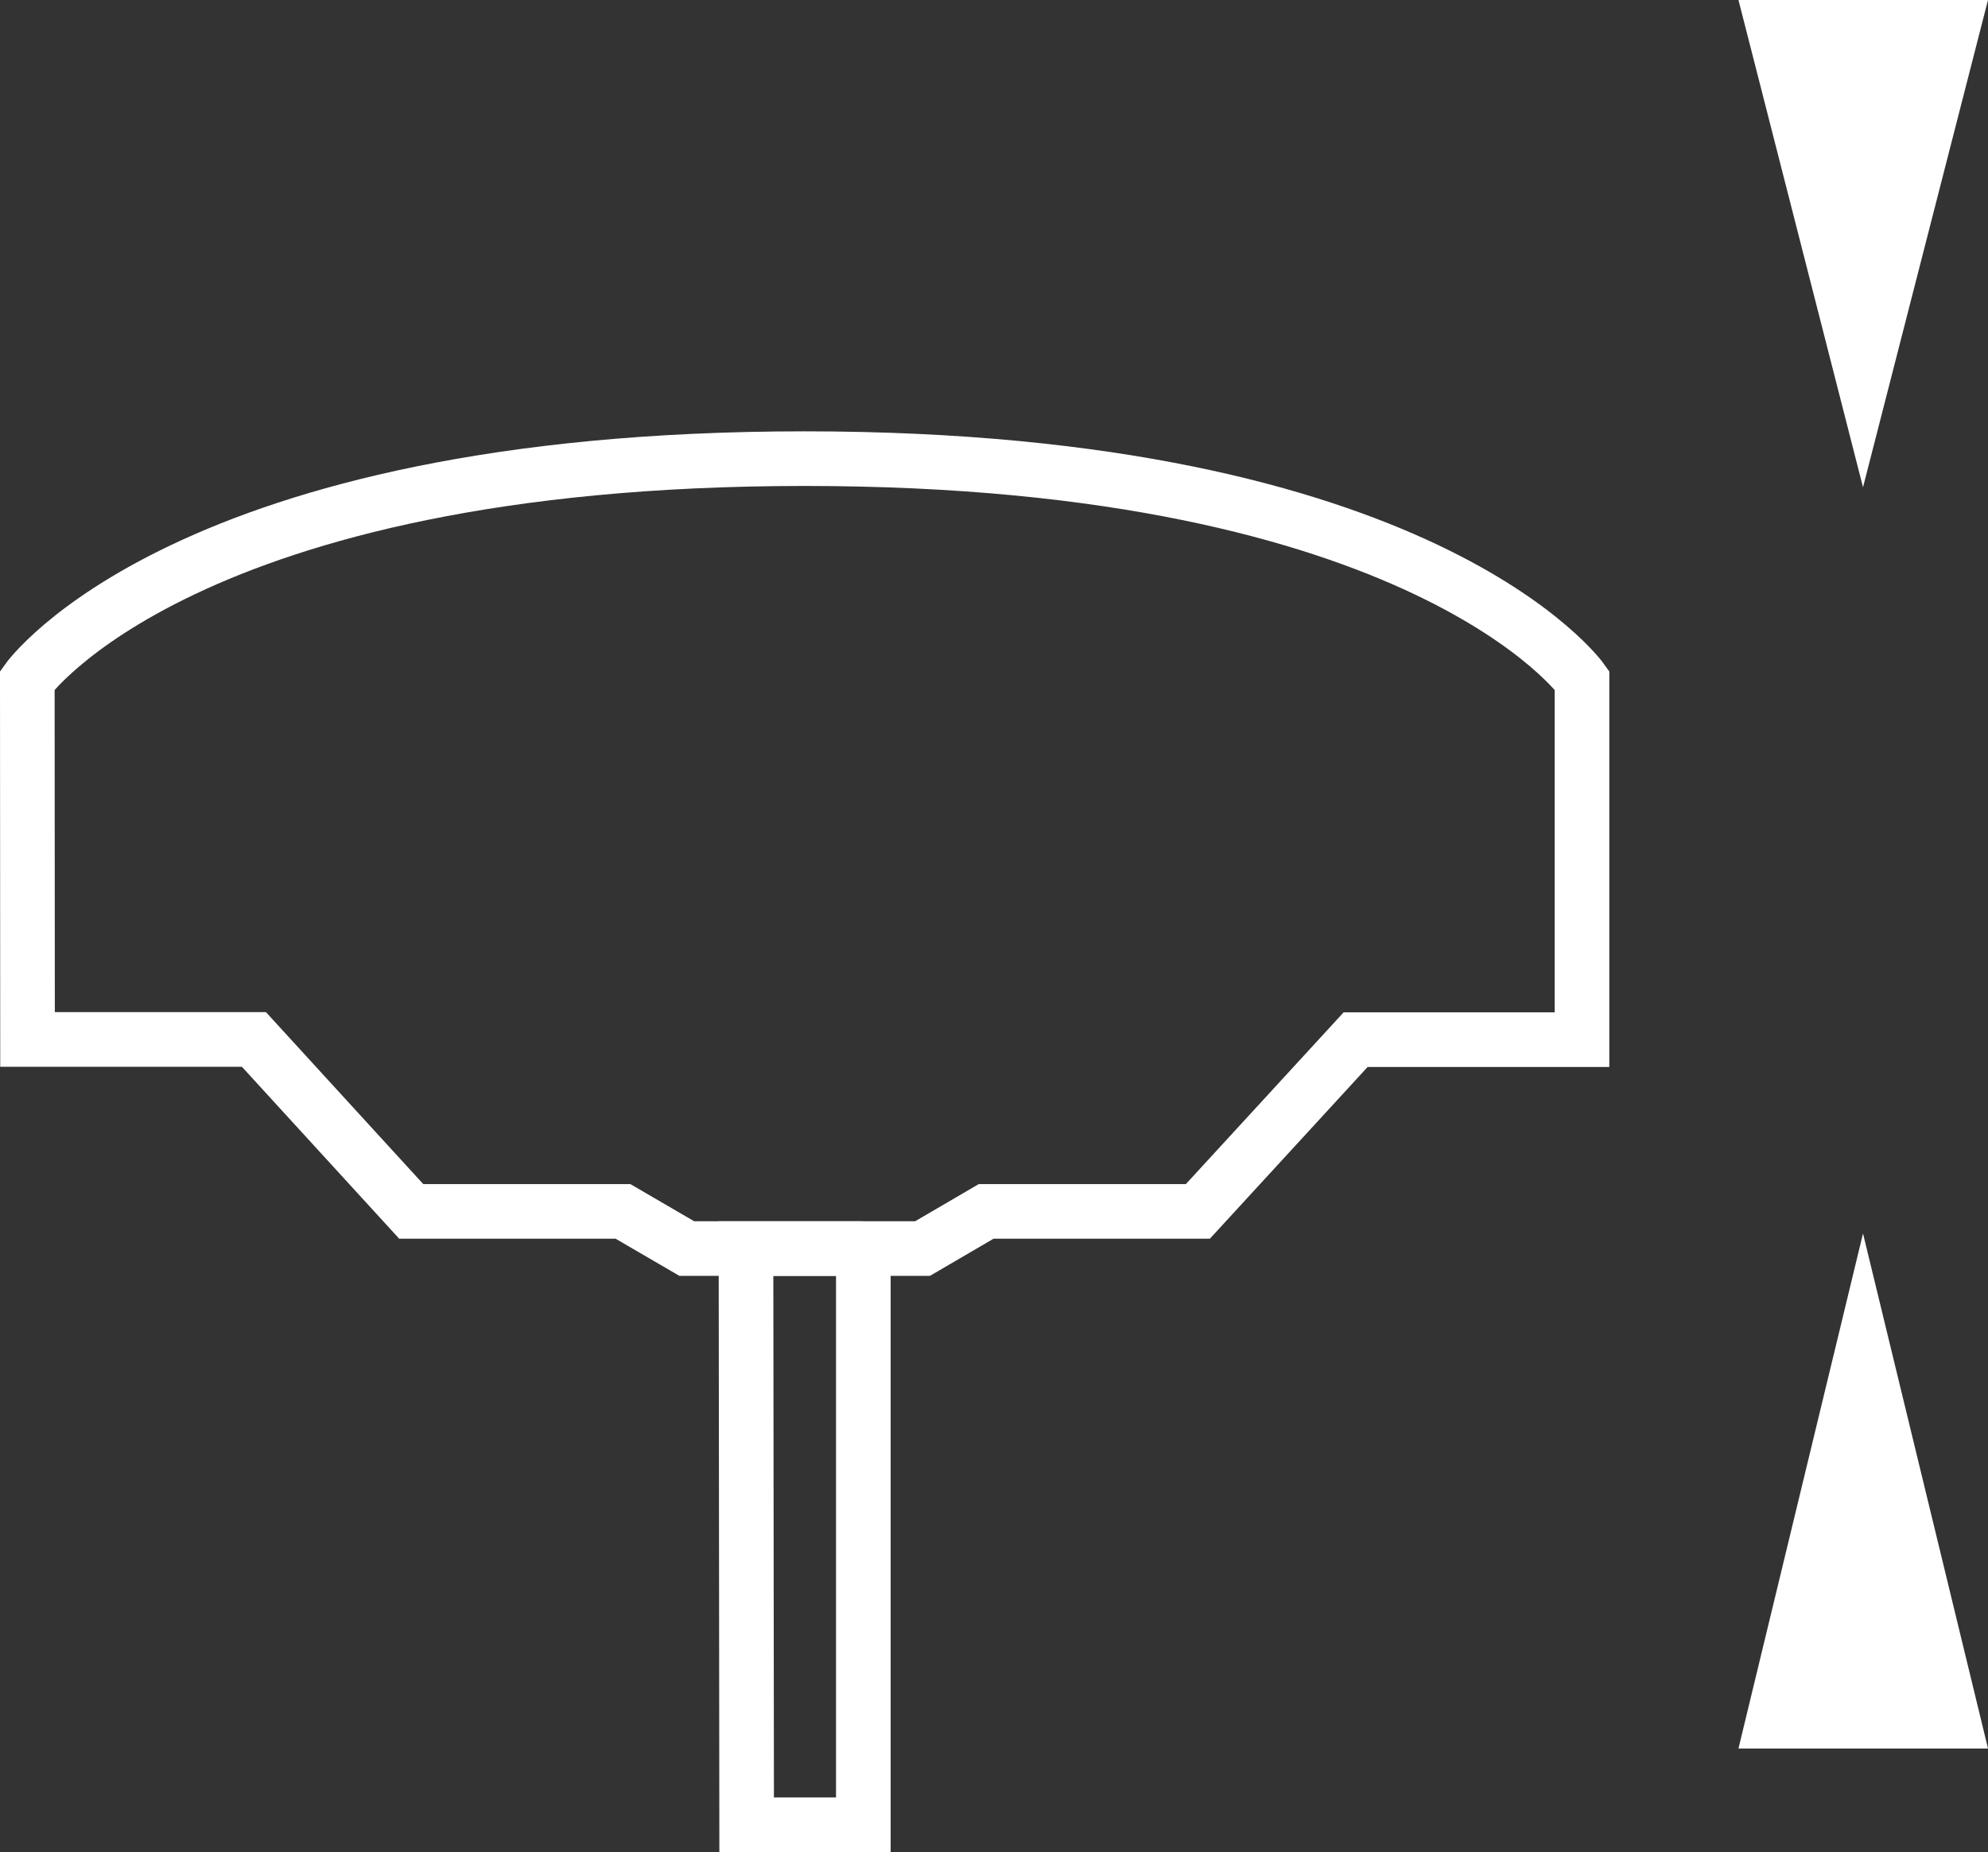 <?xml version="1.0" encoding="utf-8"?>
<!-- Generator: Adobe Illustrator 30.0.0, SVG Export Plug-In . SVG Version: 9.03 Build 0)  -->
<svg version="1.1" id="Ebene_1" xmlns="http://www.w3.org/2000/svg" xmlns:xlink="http://www.w3.org/1999/xlink" x="0px" y="0px"
	 viewBox="0 0 9.098 8.476" enable-background="new 0 0 9.098 8.476" xml:space="preserve">
<rect x="0" y="0" width="9.098" height="8.476" fill="#333333" stroke="none"/>
<polygon fill="none" stroke="#FFFFFF" stroke-width="0.25" stroke-miterlimit="3.864" points="3.951,5.668 3.951,8.351 
	3.417,8.351 3.414,5.714 3.949,5.714 "/>
<path fill="none" stroke="#FFFFFF" stroke-width="0.25" stroke-miterlimit="3.864" d="M3.453,5.714H3.143l-0.292-0.17H1.882
	L1.162,4.757H0.126L0.125,3.113c0,0,0.719-1.014,3.557-1.014c2.838,0,3.558,1.014,3.558,1.014v1.645H6.204
	L5.482,5.544H4.513L4.222,5.714H3.912H3.453L3.453,5.714z"/>
<polygon fill="#FFFFFF" points="9.098,8.002 7.956,8.002 8.526,5.645 "/>
<polygon fill="#FFFFFF" points="9.098,0 7.956,0 8.526,2.23 "/>
</svg>
